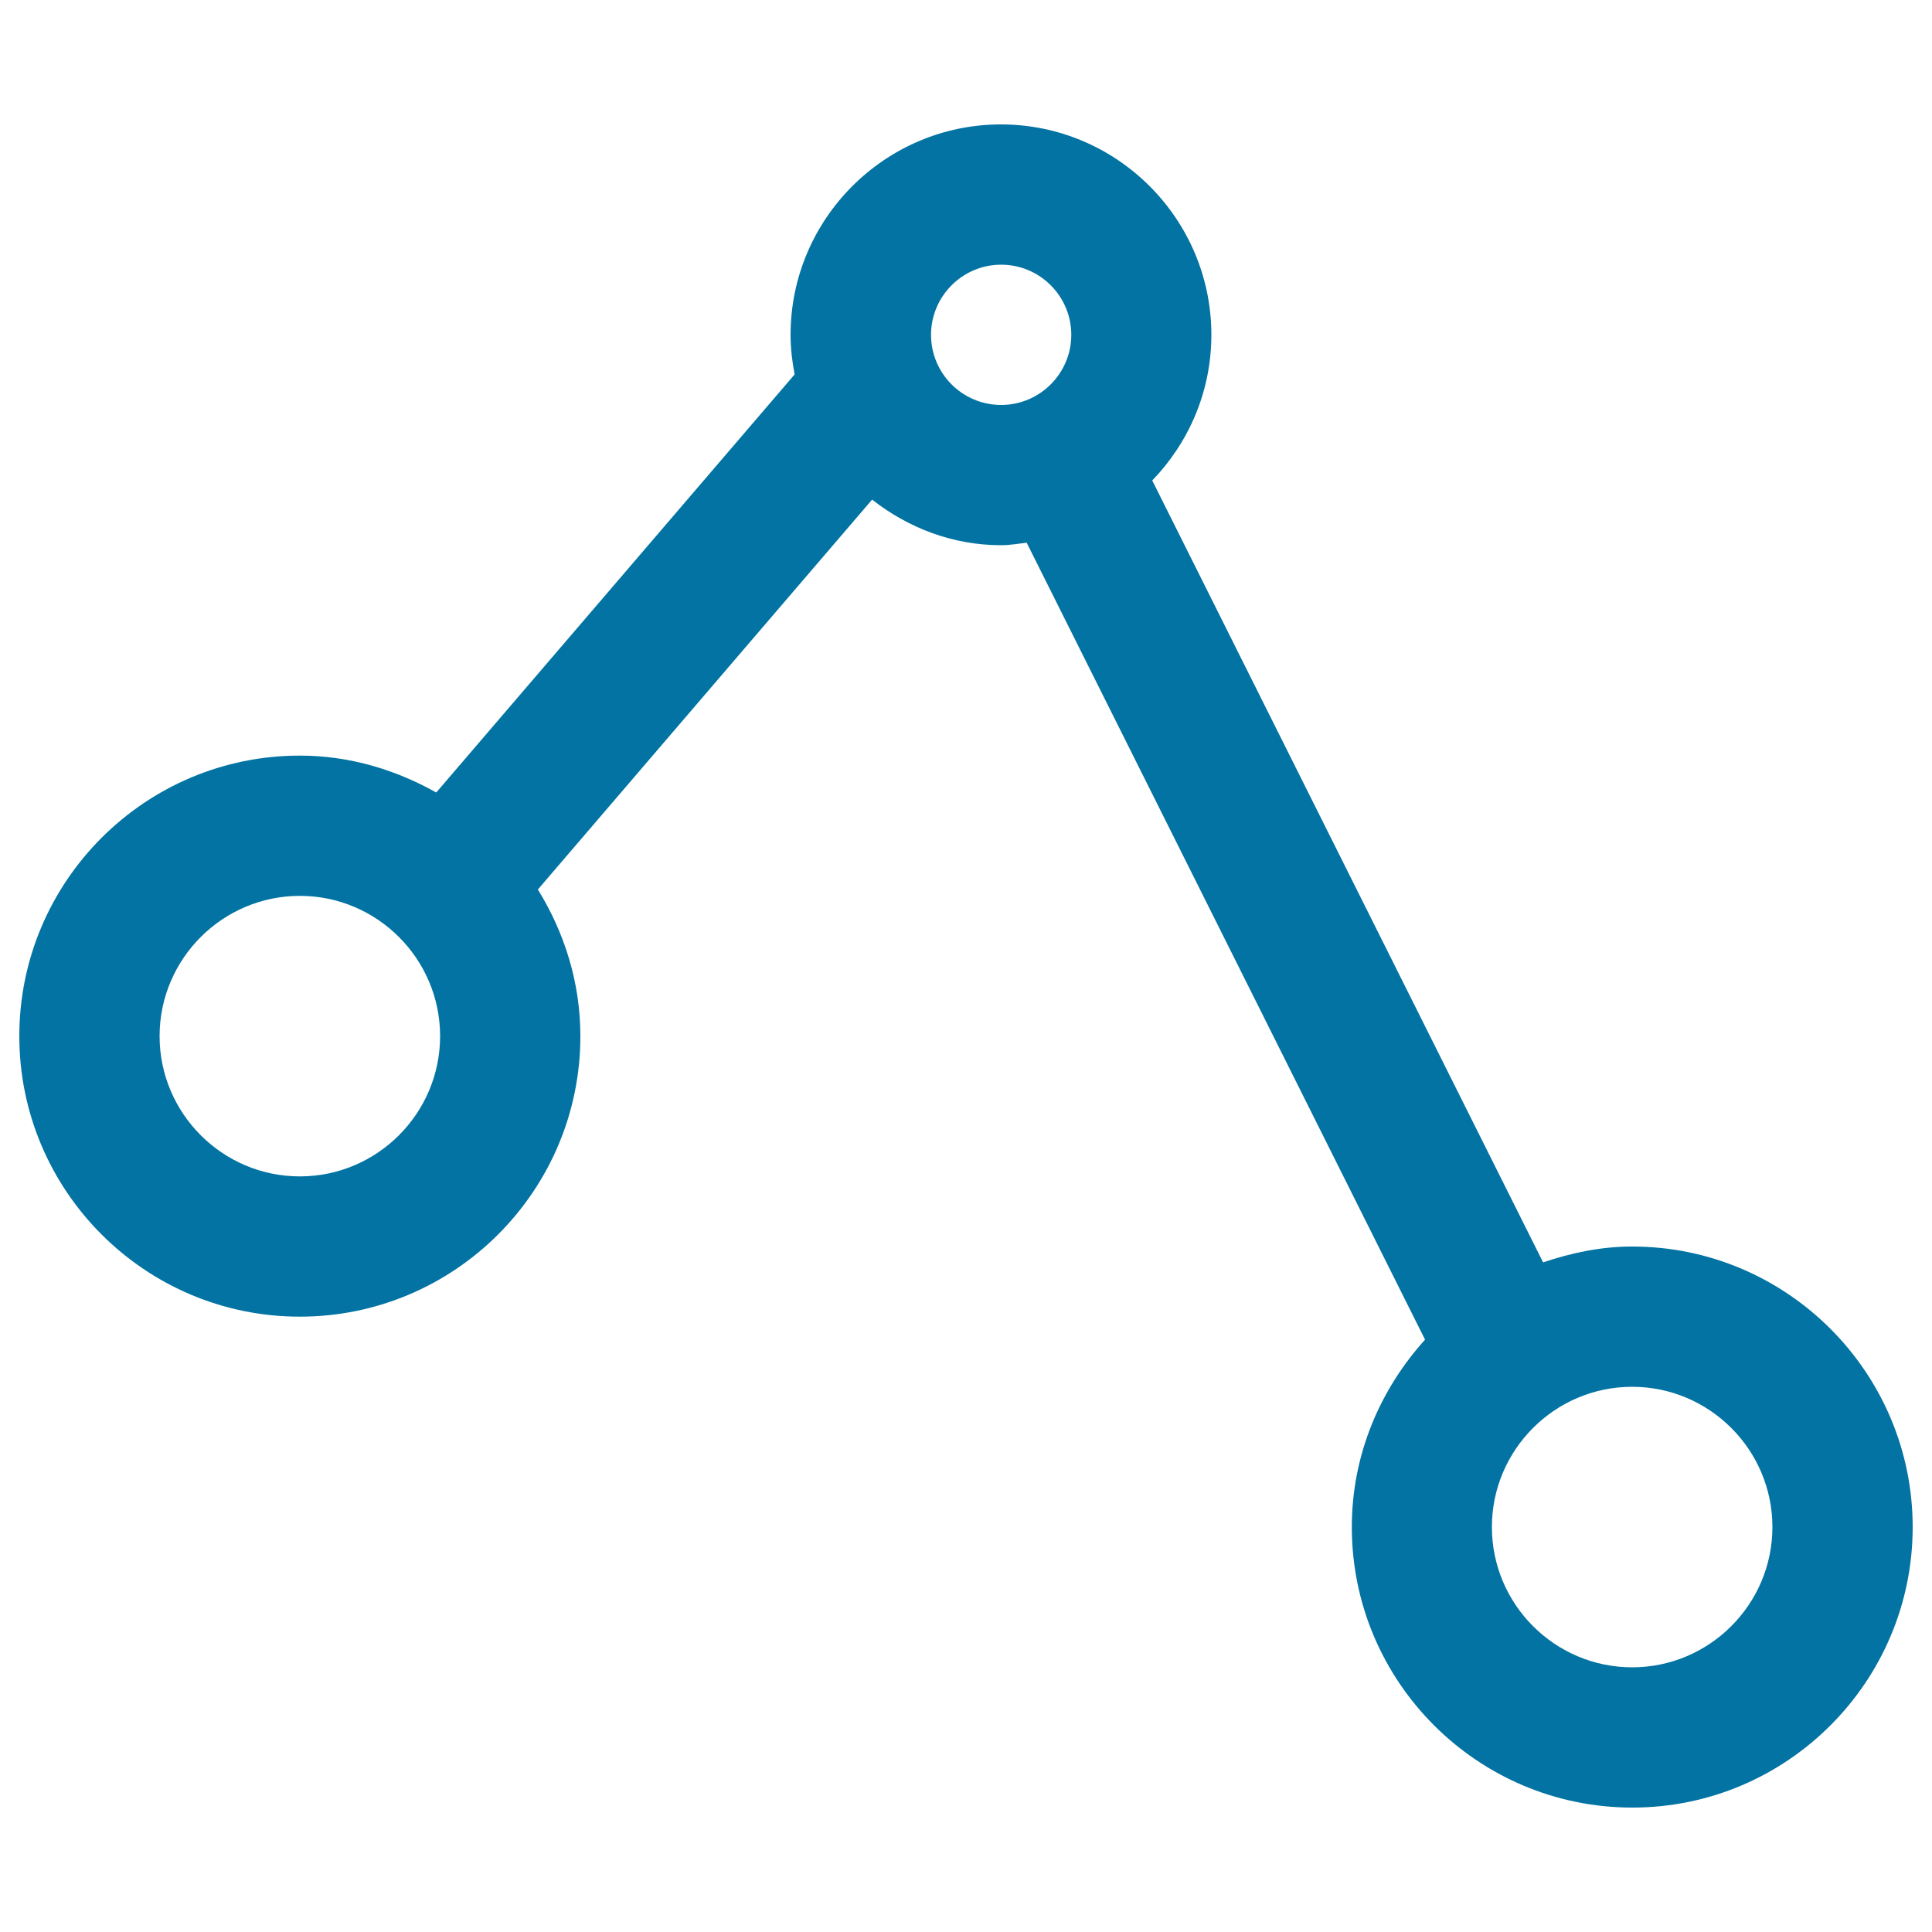 <svg xmlns="http://www.w3.org/2000/svg" viewBox="0 0 1000 1000" style="fill:#0273a2">
<title>Share SVG icon</title>
<path d="M844.8,645.2c-16.2,0-31.5,3.3-46.1,8.2L596.4,248.7c18.9-19.6,30.6-46.1,30.6-75.4c0-60-48.9-108.9-108.9-108.9c-60,0-108.9,48.9-108.9,108.9c0,7,0.8,13.8,2.1,20.5L225.8,410.2c-21-11.8-44.9-19.1-70.6-19.1C75.1,391.1,10,456.2,10,536.3c0,80.1,65.1,145.2,145.2,145.2s145.2-65.1,145.2-145.2c0-27.9-8.3-53.7-22-75.9l173-201.8c18.5,14.5,41.5,23.6,66.8,23.6c4.5,0,8.8-0.8,13.2-1.3l206.2,412.5c-23.3,25.8-37.9,59.6-37.9,97c0,80.1,65.1,145.2,145.2,145.2S990,870.4,990,790.4S924.9,645.2,844.8,645.2z M155.2,608.9c-40,0-72.6-32.6-72.6-72.6c0-40,32.6-72.6,72.6-72.6s72.6,32.6,72.6,72.6C227.8,576.3,195.2,608.9,155.2,608.9z M481.9,173.3c0-20,16.3-36.3,36.3-36.3c20,0,36.3,16.3,36.3,36.3s-16.3,36.3-36.3,36.3C498.1,209.6,481.9,193.3,481.9,173.3z M844.8,863c-40,0-72.6-32.6-72.6-72.6c0-40,32.6-72.6,72.6-72.6c40,0,72.6,32.6,72.6,72.6C917.4,830.4,884.8,863,844.8,863z"/>
</svg>